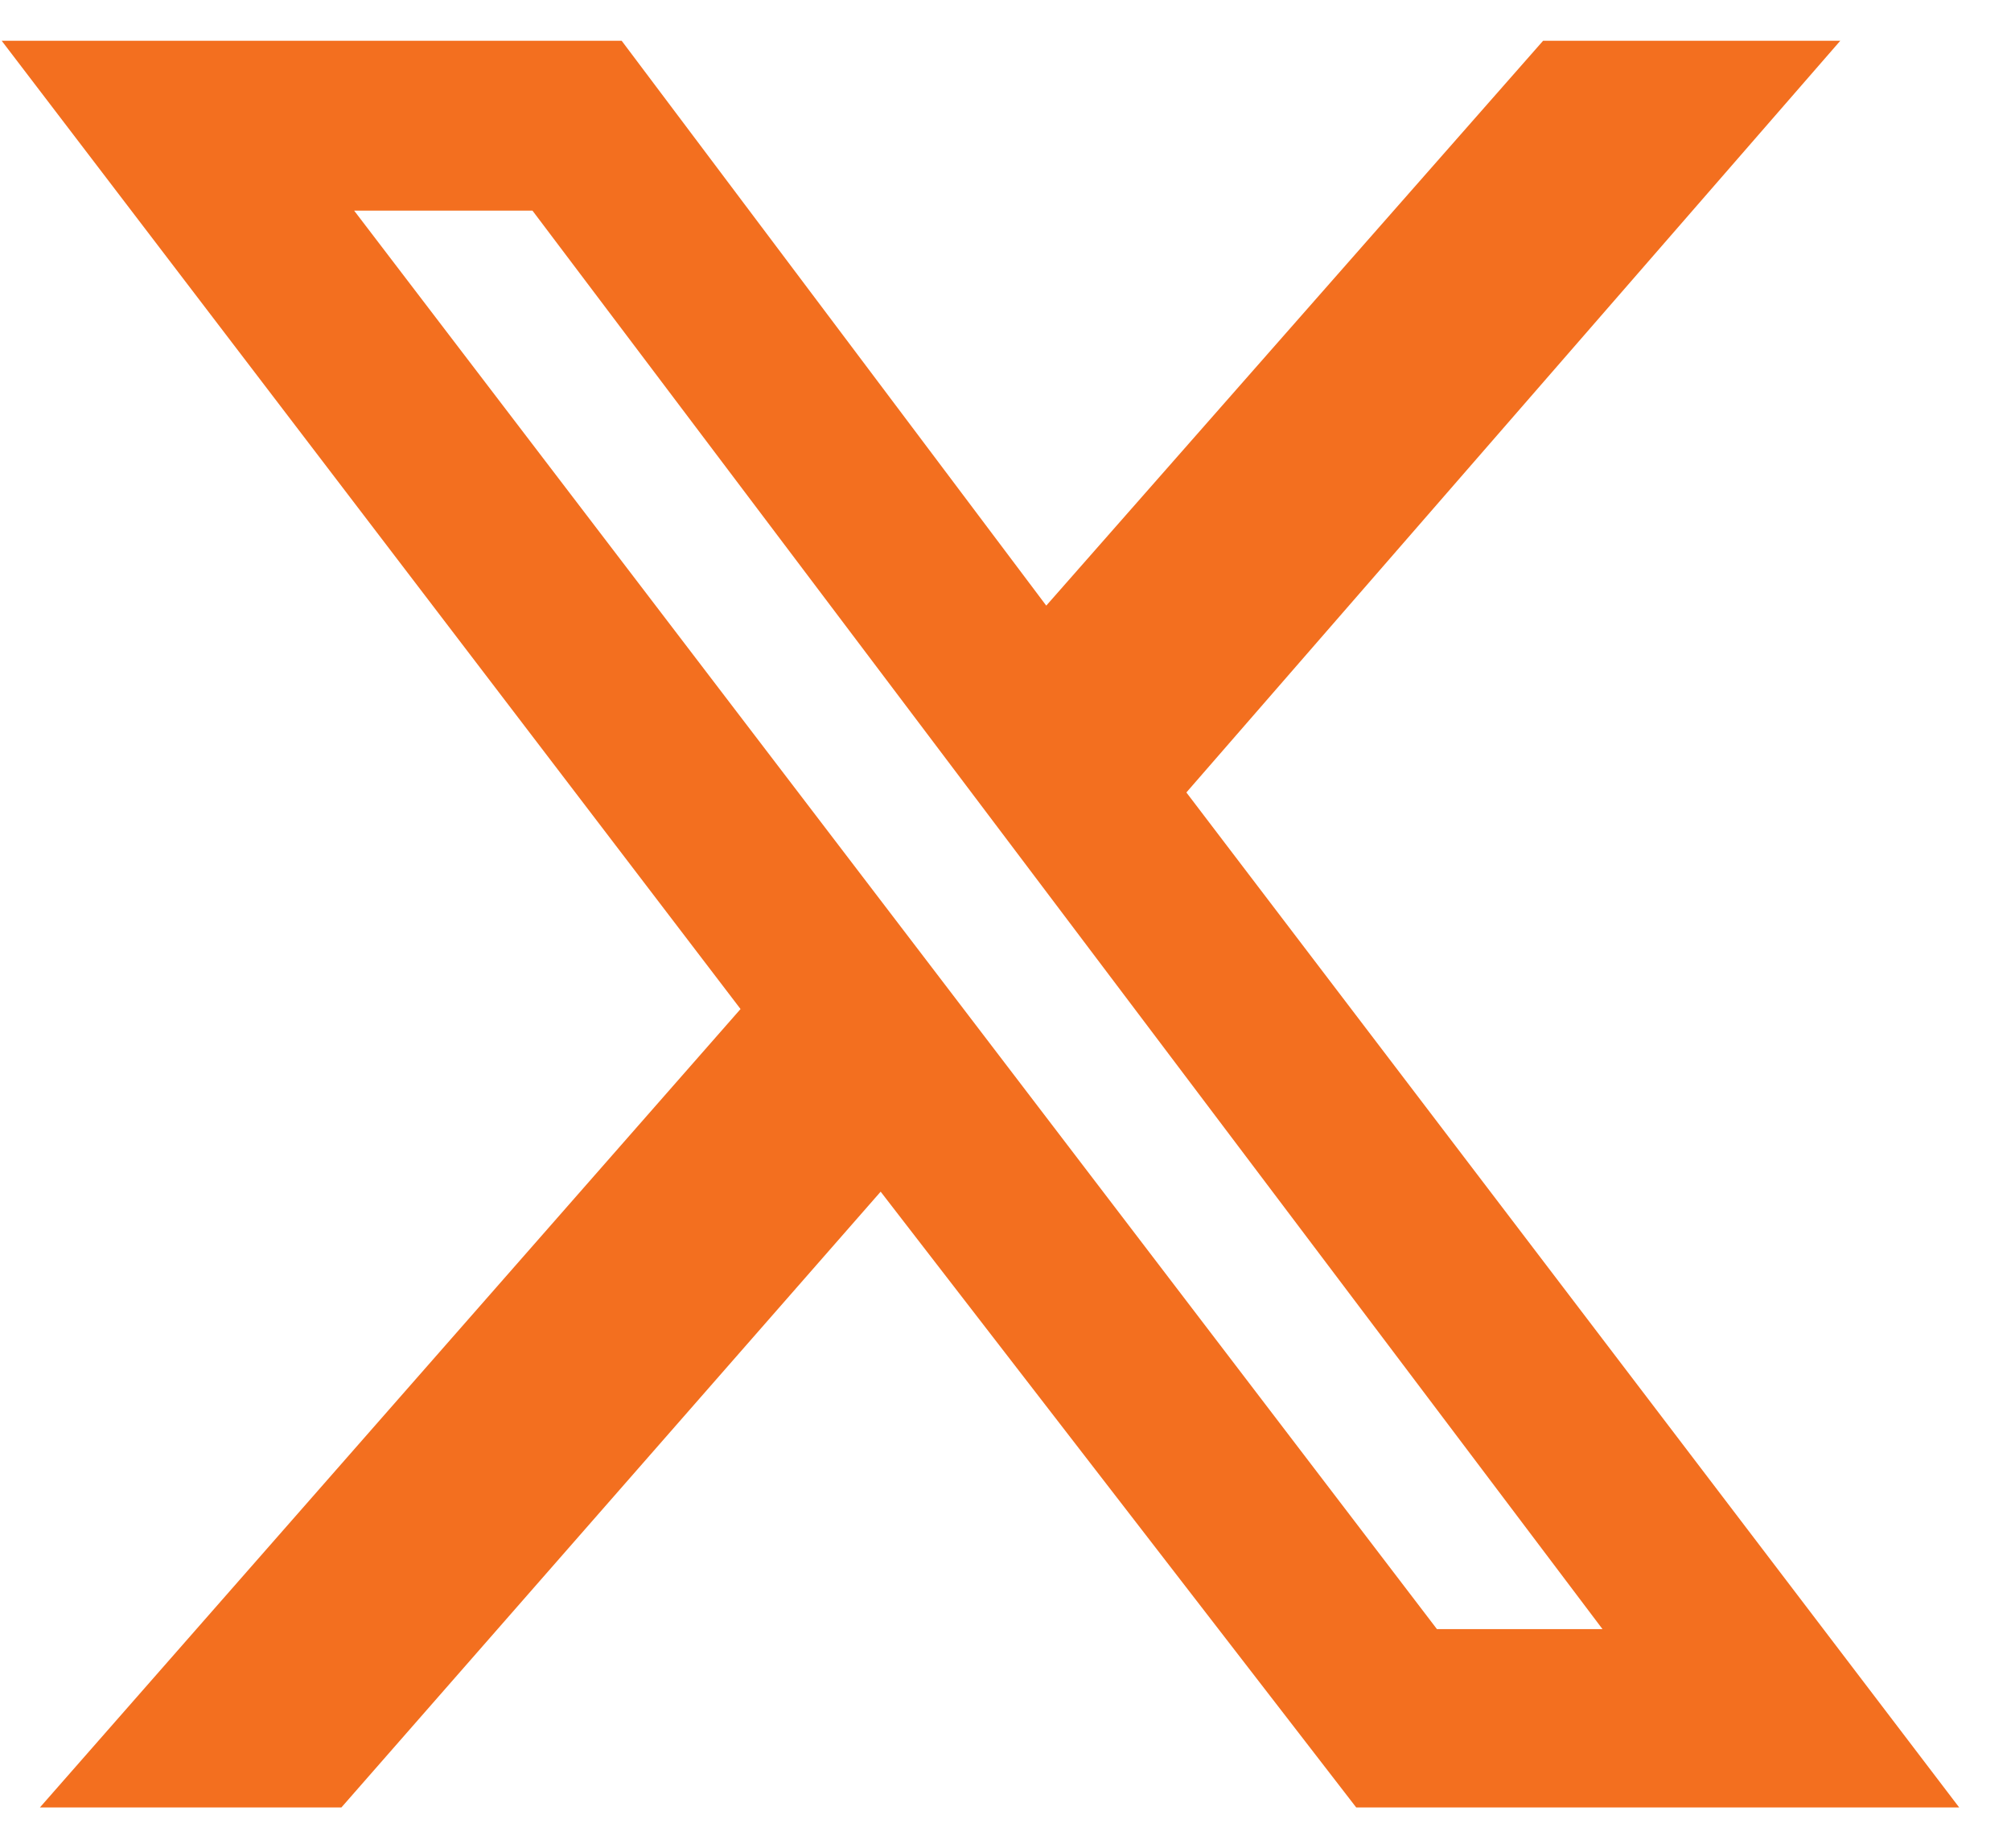 <svg width="37" height="34" viewBox="0 0 37 34" fill="none" xmlns="http://www.w3.org/2000/svg">
<path d="M28.391 0.75H33.859L21.828 14.578L36.047 33.25H24.953L16.203 21.922L6.281 33.25H0.734L13.625 18.562L0.031 0.75H11.438L19.25 11.141L28.391 0.75ZM26.438 29.969H29.484L9.797 3.875H6.516L26.438 29.969Z" fill="#F36F1F"/>
</svg>
